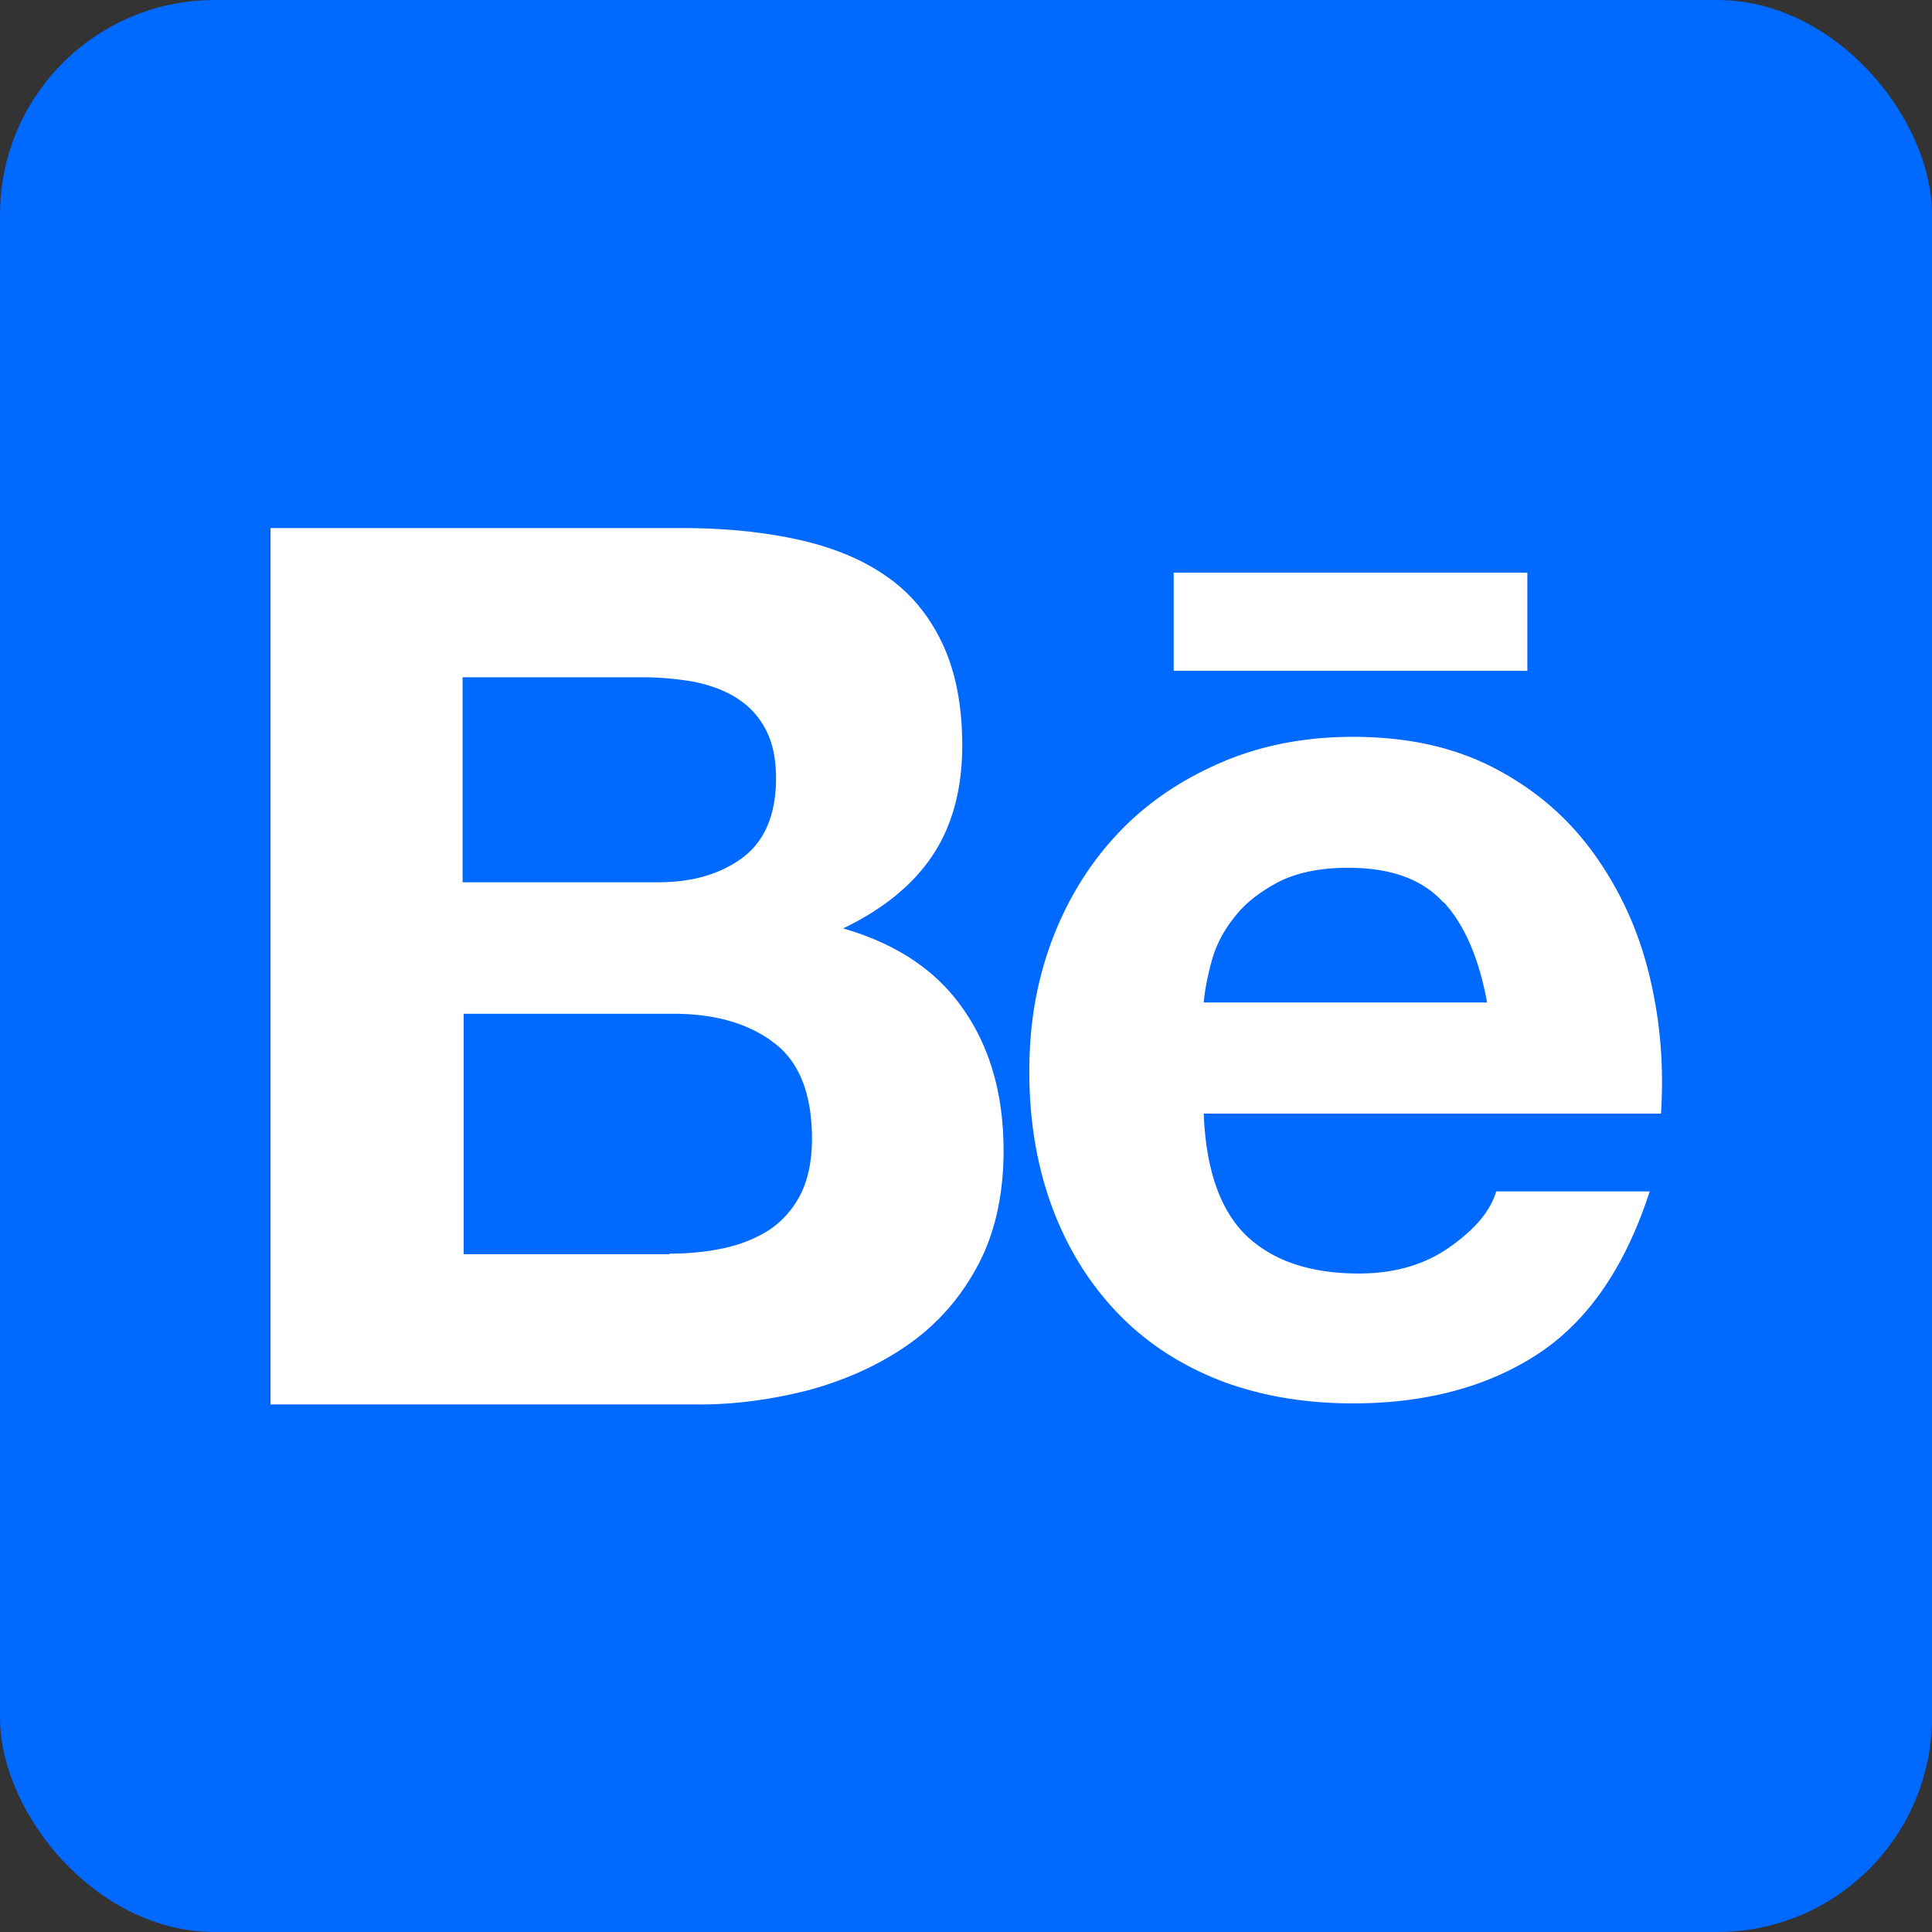 <svg height="36" viewBox="0 0 36 36" width="36" xmlns="http://www.w3.org/2000/svg"><rect x="0" y="0" width="36" height="36" fill="#333333" stroke="none"/><rect fill="#0069ff" height="36" rx="4" width="36"/><path d="m12.72 9.84c.78 0 1.48.07 2.13.21.64.14 1.19.36 1.64.67.46.31.81.73 1.06 1.25s.38 1.16.38 1.92c0 .82-.19 1.51-.56 2.06s-.93 1-1.66 1.35c1.01.29 1.76.8 2.25 1.52.5.72.74 1.6.74 2.62 0 .82-.16 1.54-.48 2.14s-.75 1.09-1.29 1.47-1.16.66-1.85.85c-.7.18-1.42.28-2.14.27h-7.9v-16.33zm-.46 6.6c.64 0 1.16-.15 1.58-.46.41-.31.62-.8.62-1.48 0-.38-.07-.69-.21-.94s-.32-.43-.55-.57-.49-.23-.79-.29a5.74 5.74 0 0 0 -.93-.08h-3.36v3.82h3.63zm.21 6.92c.34 0 .68-.03 1.01-.1.32-.07.6-.18.85-.34.24-.16.44-.38.58-.65s.22-.62.22-1.05c0-.84-.24-1.44-.71-1.79-.47-.36-1.1-.54-1.87-.54h-3.91v4.48h3.84zm10.75-.34c.49.47 1.19.71 2.1.71.66 0 1.22-.16 1.69-.49s.76-.67.87-1.04h2.86c-.46 1.42-1.16 2.43-2.1 3.04s-2.09.91-3.43.91c-.93 0-1.77-.15-2.51-.44-.75-.3-1.38-.72-1.9-1.27s-.92-1.2-1.2-1.96-.42-1.6-.42-2.51.14-1.7.43-2.47c.29-.76.7-1.42 1.23-1.98s1.17-.99 1.91-1.31 1.56-.48 2.46-.48c1.01 0 1.88.19 2.63.58s1.36.91 1.84 1.57.83 1.4 1.04 2.24.29 1.71.23 2.63h-8.52c.04 1.05.31 1.81.8 2.28zm3.67-6.21c-.39-.43-.98-.64-1.77-.64-.52 0-.95.09-1.29.26-.34.18-.62.39-.82.65-.21.26-.35.53-.43.82s-.13.55-.15.78h5.28c-.15-.82-.42-1.45-.81-1.87zm-5.02-6.14h6.59v1.83h-6.59z" fill="#fff"/></svg>